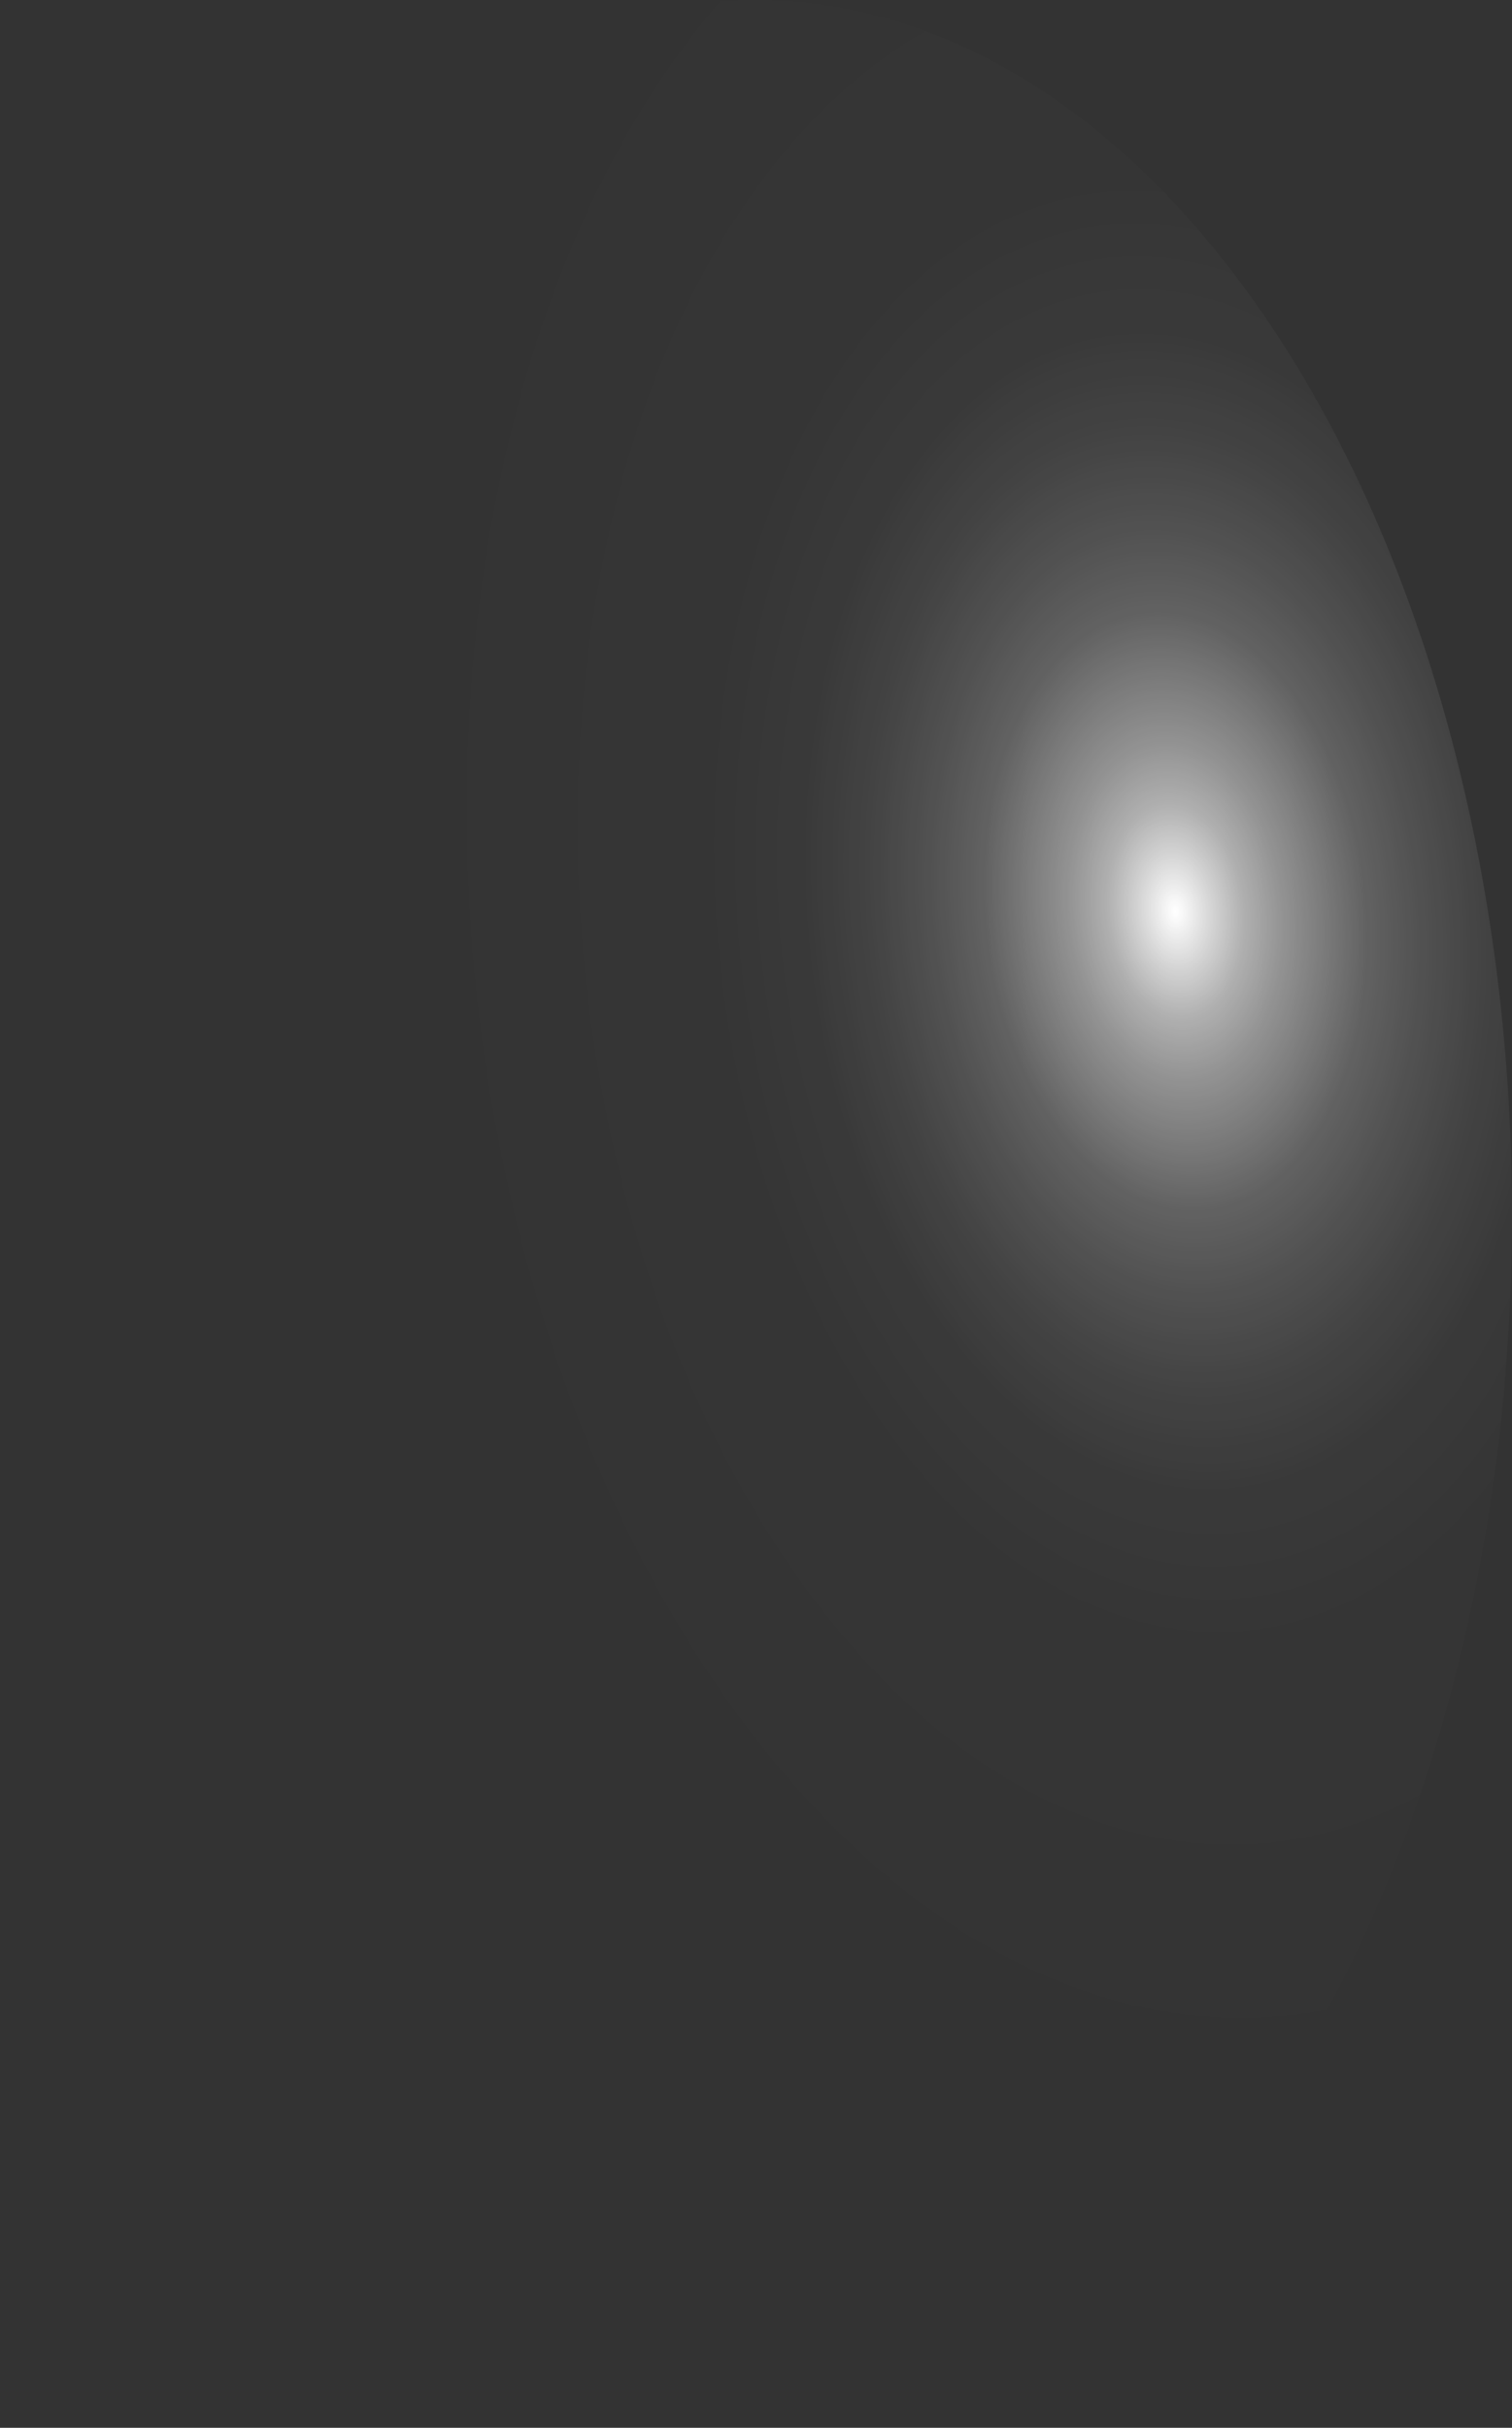 <?xml version="1.0" encoding="utf-8"?>
<svg xmlns="http://www.w3.org/2000/svg" fill="none" height="100%" overflow="visible" preserveAspectRatio="none" style="display: block;" viewBox="0 0 28.856 46.316" width="100%">
<rect x="0" y="0" width="28.856" height="46.316" fill="#333333" stroke="none"/>
<path d="M0.024 24.506C0.136 27.544 0.619 30.518 1.447 33.257C2.274 35.995 3.43 38.445 4.848 40.467C6.265 42.488 7.917 44.042 9.709 45.039C11.501 46.035 13.398 46.456 15.291 46.276C17.181 46.096 19.03 45.321 20.734 43.995C22.437 42.668 23.961 40.816 25.218 38.544C26.476 36.272 27.442 33.624 28.061 30.752C28.681 27.881 28.942 24.842 28.83 21.808C28.605 15.678 26.873 9.943 24.015 5.861C21.157 1.779 17.406 -0.315 13.587 0.038C9.768 0.4 6.194 3.18 3.651 7.768C1.108 12.356 -0.196 18.376 0.024 24.506Z" fill="url(#paint0_radial_0_329)" id="Vector" style="mix-blend-mode:screen"/>
<defs>
<radialGradient cx="0" cy="0" gradientTransform="translate(22.436 17.271) rotate(174.499) scale(14.505 23.15)" gradientUnits="userSpaceOnUse" id="paint0_radial_0_329" r="1">
<stop stop-color="white"/>
<stop offset="0.01" stop-color="white" stop-opacity="0.96"/>
<stop offset="0.05" stop-color="white" stop-opacity="0.78"/>
<stop offset="0.09" stop-color="white" stop-opacity="0.61"/>
<stop offset="0.14" stop-color="white" stop-opacity="0.47"/>
<stop offset="0.2" stop-color="white" stop-opacity="0.34"/>
<stop offset="0.25" stop-color="white" stop-opacity="0.23"/>
<stop offset="0.32" stop-color="white" stop-opacity="0.15"/>
<stop offset="0.4" stop-color="white" stop-opacity="0.08"/>
<stop offset="0.49" stop-color="white" stop-opacity="0.03"/>
<stop offset="0.63" stop-color="white" stop-opacity="0.01"/>
<stop offset="1" stop-color="white" stop-opacity="0"/>
</radialGradient>
</defs>
</svg>